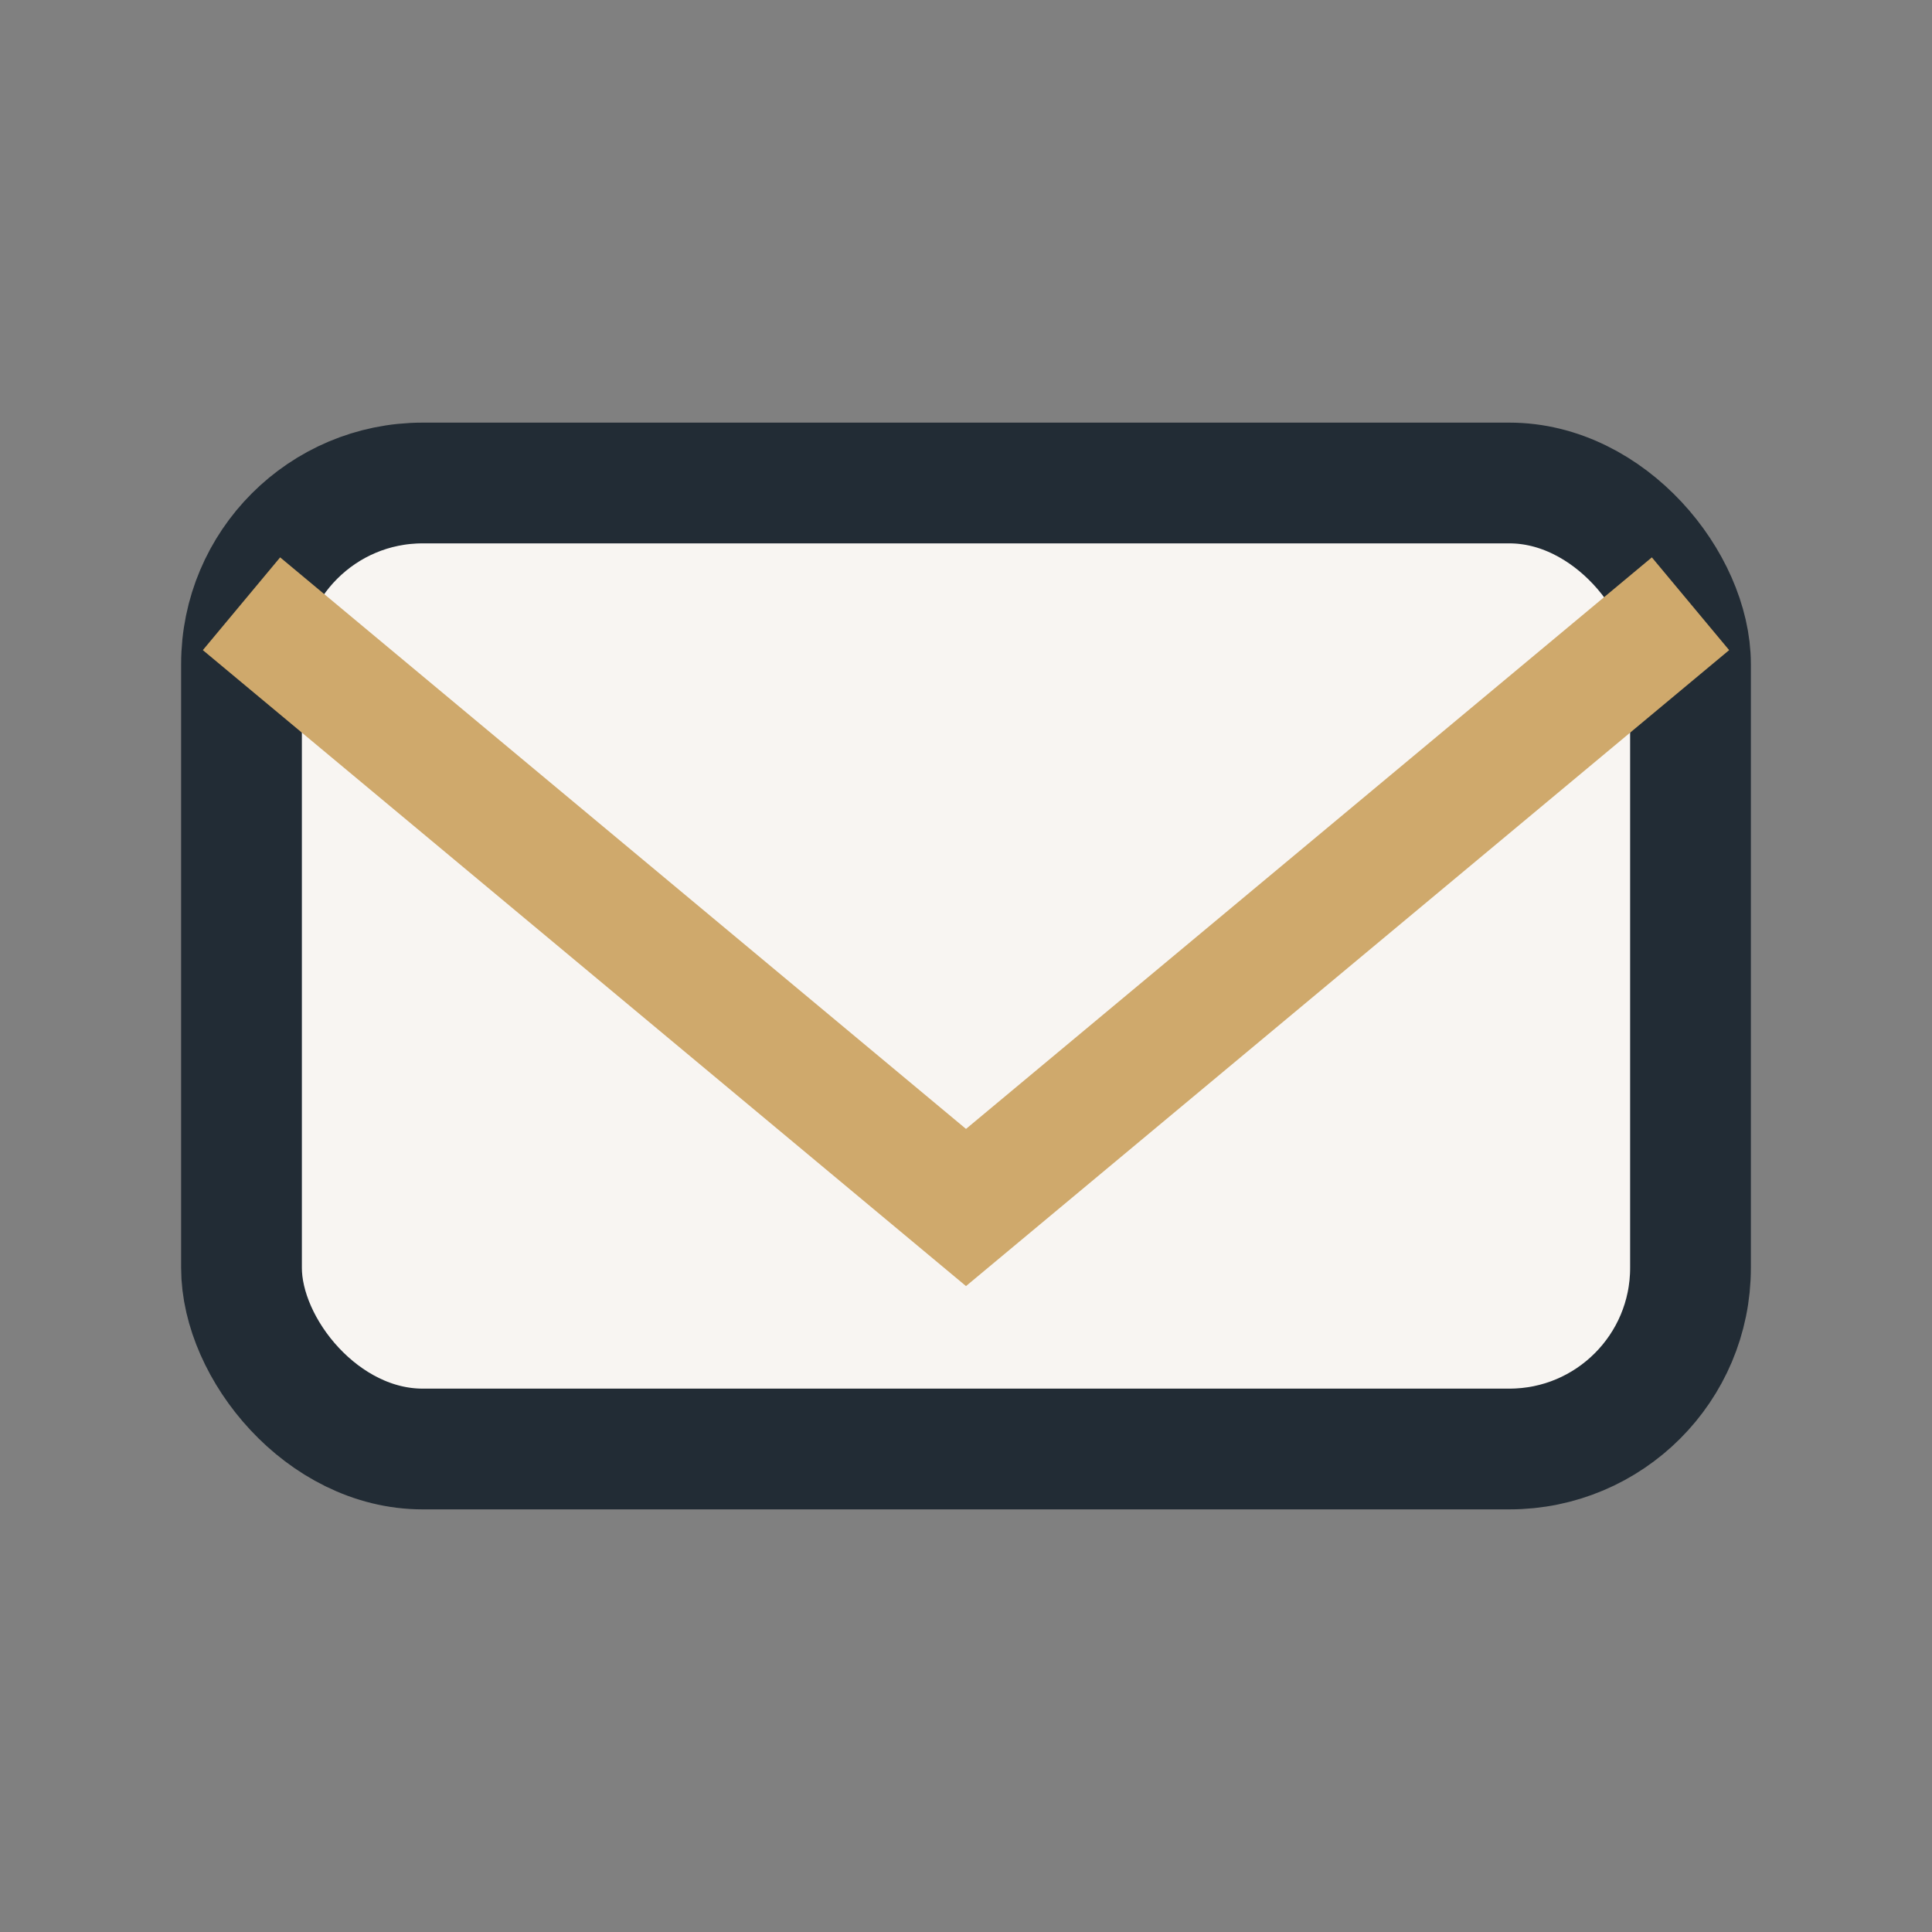 <?xml version="1.0" encoding="UTF-8"?>
<svg xmlns="http://www.w3.org/2000/svg" width="32" height="32" viewBox="0 0 32 32"><rect x="0" y="0" width="32" height="32" fill="#808080" stroke="none"/><rect x="4" y="8" width="24" height="16" rx="3" fill="#F8F5F2" stroke="#222C35" stroke-width="2"/><path d="M4 10l12 10 12-10" fill="none" stroke="#CFA96C" stroke-width="2"/></svg>